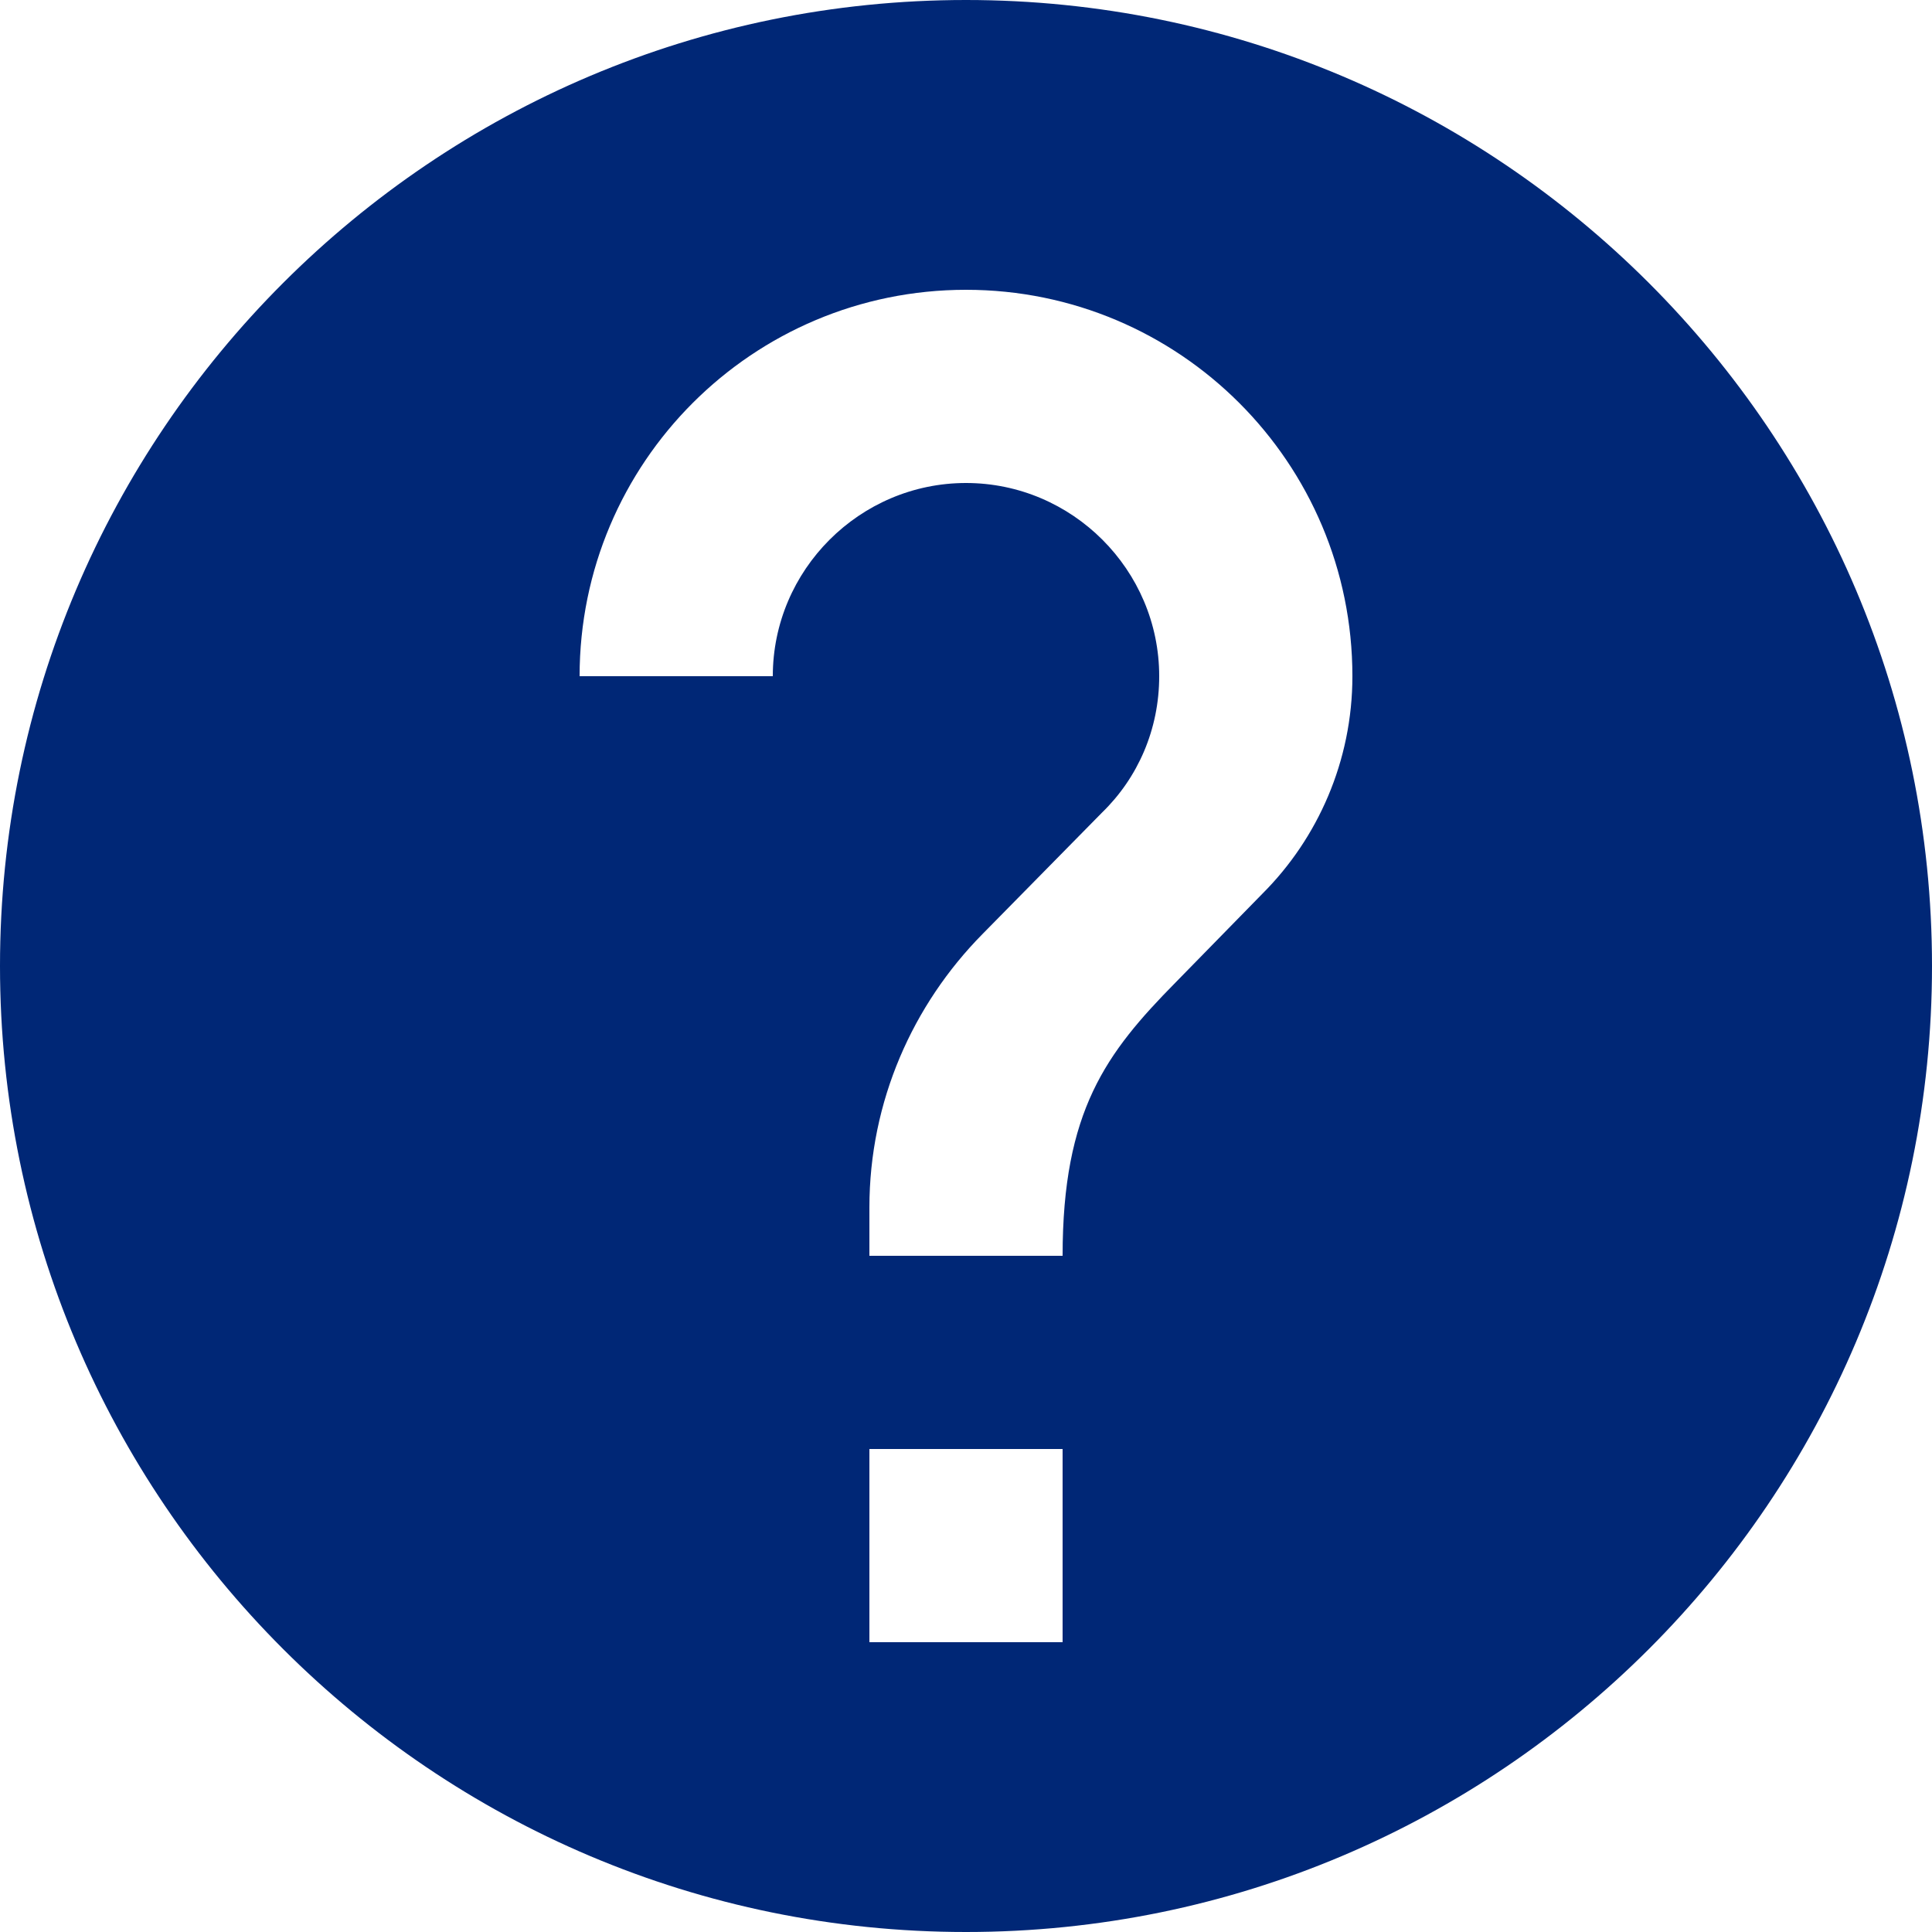 <?xml version="1.0" encoding="UTF-8"?>
<svg width="40px" height="40px" viewBox="0 0 40 40" version="1.1" xmlns="http://www.w3.org/2000/svg" xmlns:xlink="http://www.w3.org/1999/xlink">
    <!-- Generator: Sketch 55.1 (78136) - https://sketchapp.com -->
    <title>Icon/Help</title>
    <desc>Created with Sketch.</desc>
    <g id="Website" stroke="none" stroke-width="1" fill="none" fill-rule="evenodd">
        <path d="M20,0 C8.96,0 0,8.96 0,20 C0,31.04 8.96,40 20,40 C31.04,40 40,31.04 40,20 C40,8.96 31.04,0 20,0 L20,0 Z M18,30 L22,30 L22,34 L18,34 L18,30 Z M26.14,18.5 L24.34,20.34 C22.9,21.8 22,23 22,26 L18,26 L18,25 C18,22.8 18.9,20.8 20.34,19.34 L22.82,16.82 C23.56,16.1 24,15.1 24,14 C24,11.8 22.2,10 20,10 C17.8,10 16,11.8 16,14 L12,14 C12,9.58 15.58,6 20,6 C24.42,6 28,9.58 28,14 C28,15.76 27.28,17.36 26.14,18.5 L26.14,18.5 Z" id="Icon/Help" fill="#002776"></path>
    </g>
</svg>